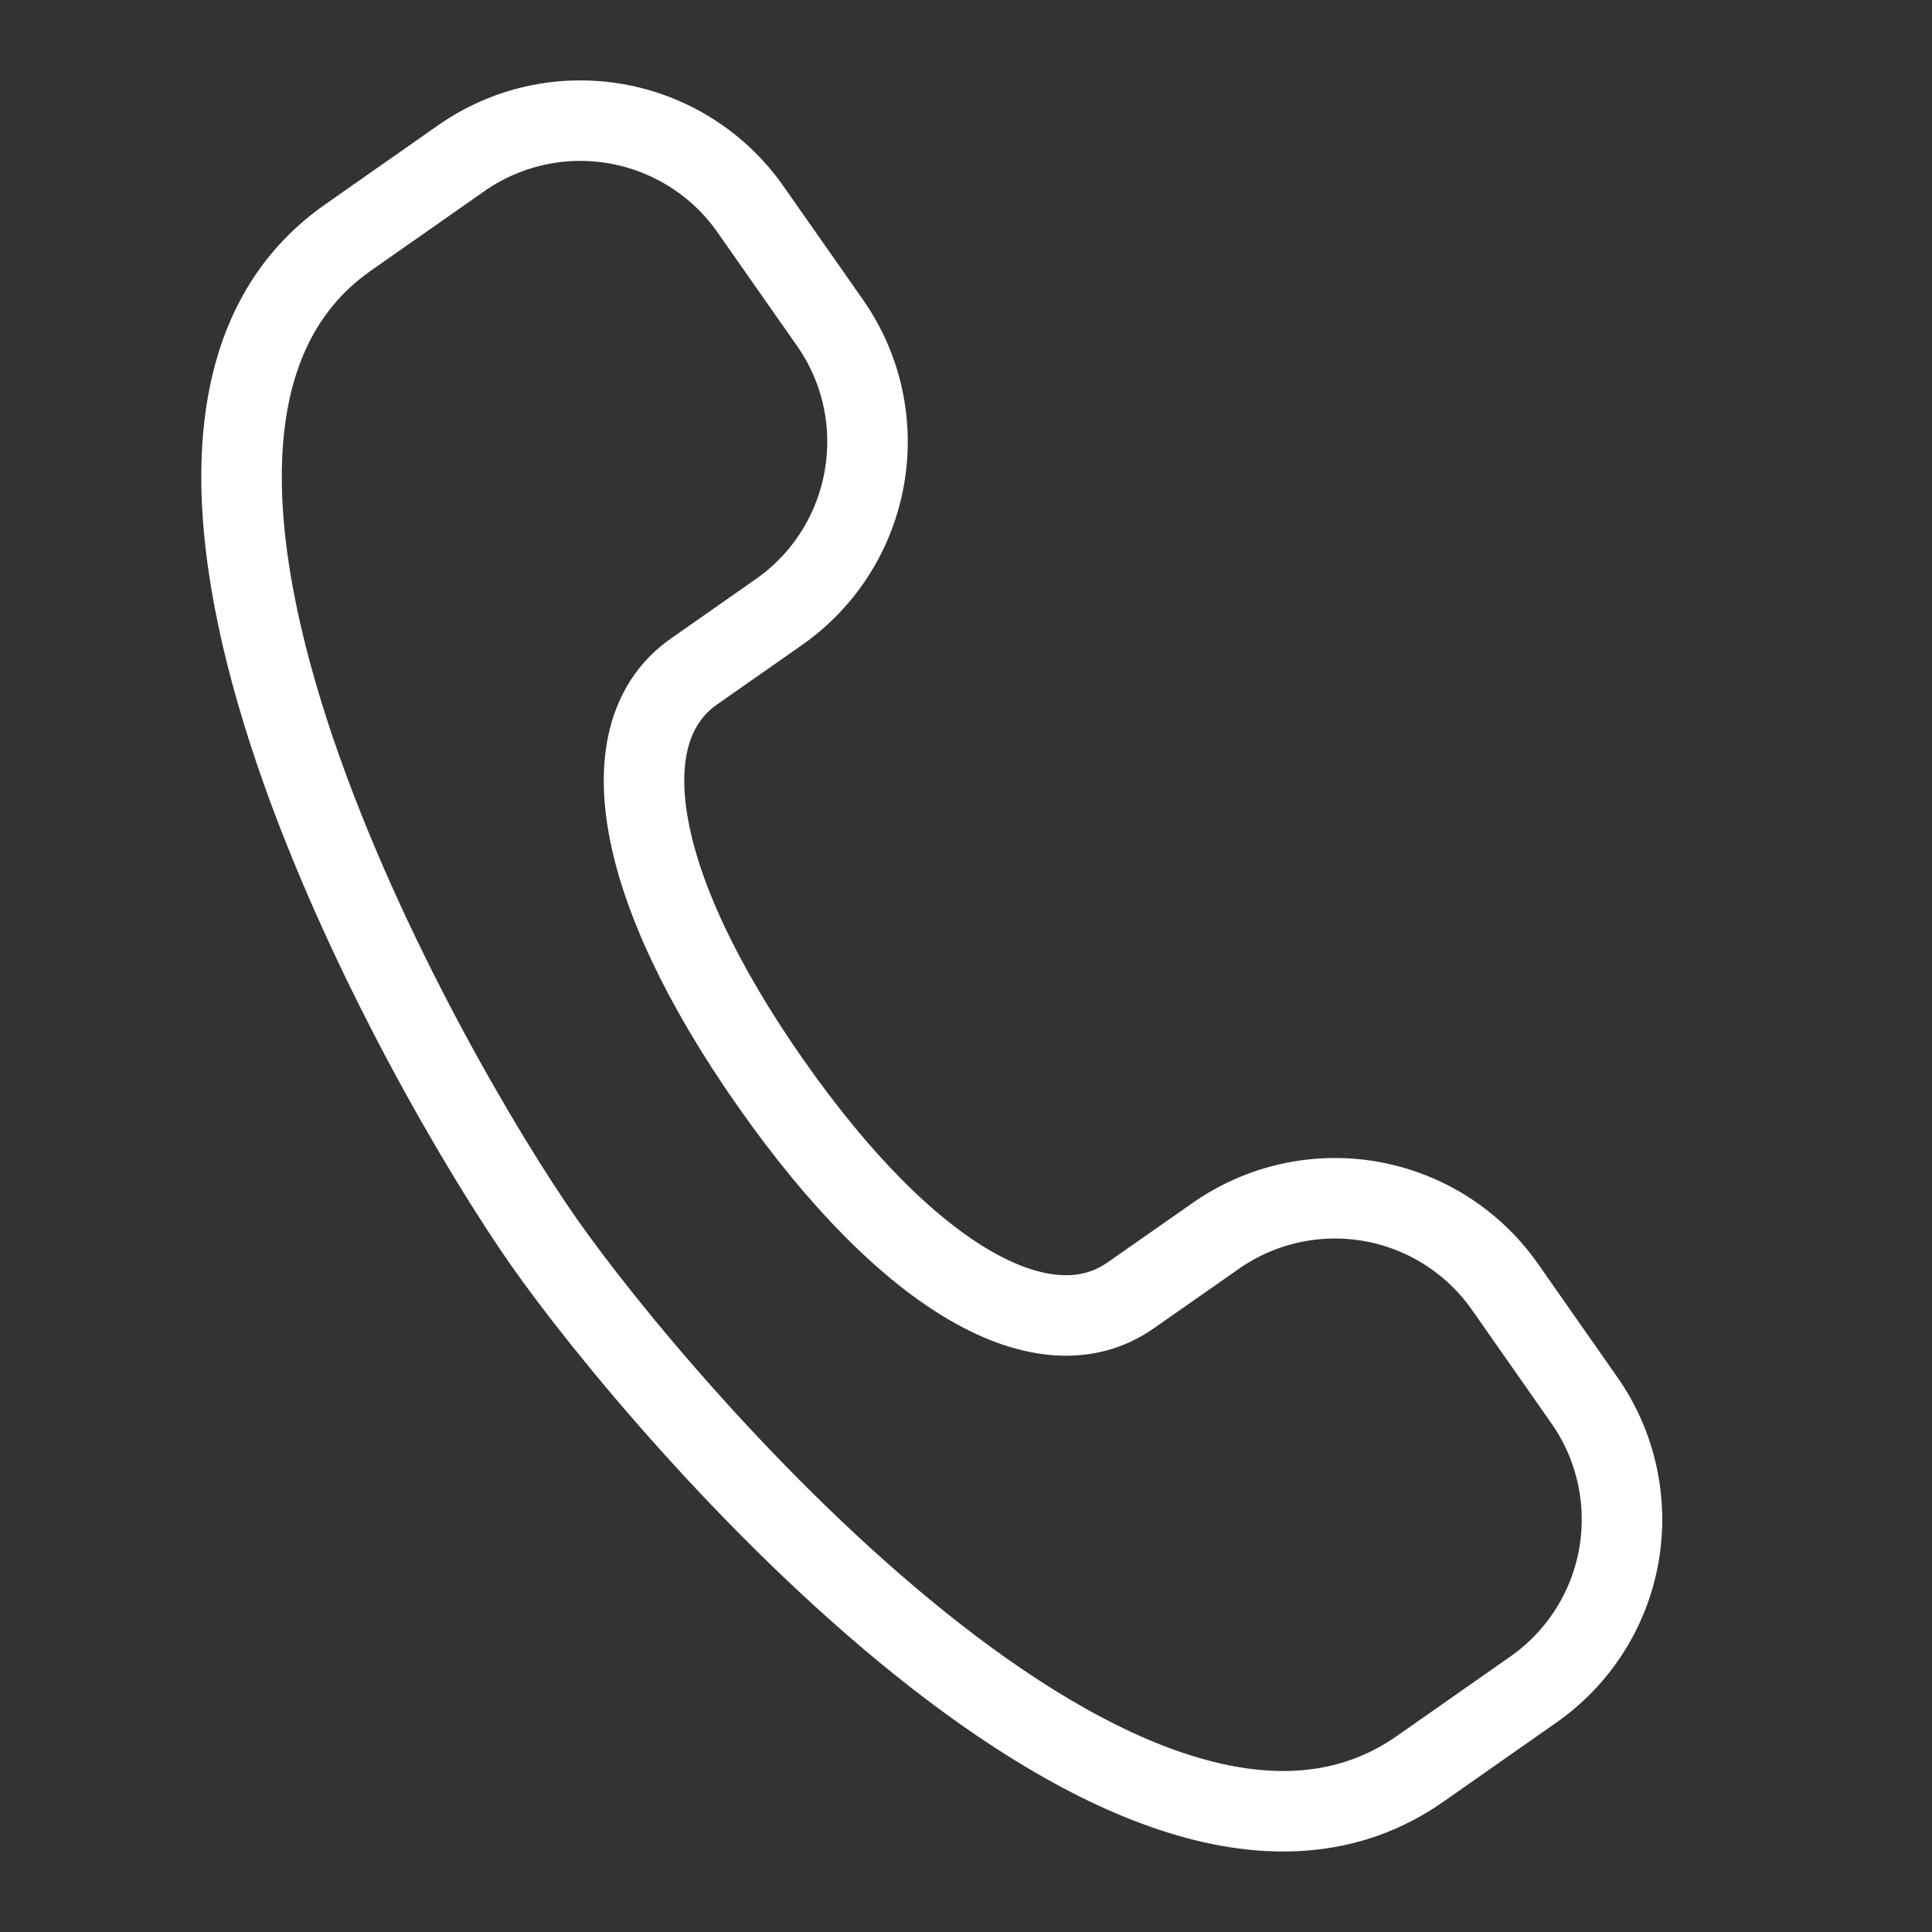 <svg width="24" height="24" viewBox="0 0 24 24" fill="none" xmlns="http://www.w3.org/2000/svg">
<rect x="0" y="0" width="24" height="24" fill="#333333" stroke="none"/>
<g clip-path="url(#clip0_316_3046)">
<path fill-rule="evenodd" clip-rule="evenodd" d="M6.753 15.424C8.233 17.537 14.117 24.441 17.639 21.975L19.048 20.988C19.609 20.596 19.991 19.997 20.11 19.323C20.228 18.649 20.075 17.955 19.682 17.395L18.695 15.985C18.302 15.424 17.703 15.043 17.029 14.924C16.355 14.806 15.662 14.96 15.102 15.353L14.045 16.092C12.989 16.832 11.297 15.916 9.571 13.451C7.845 10.986 7.563 9.083 8.619 8.343L9.676 7.603C10.843 6.785 11.127 5.176 10.31 4.009L9.323 2.6C8.931 2.039 8.331 1.657 7.657 1.538C6.983 1.419 6.29 1.573 5.729 1.966L4.32 2.953C0.8 5.42 5.273 13.31 6.753 15.424Z" stroke="white"/>
</g>
<defs>
<clipPath id="clip0_316_3046">
<rect width="24" height="24" fill="white"/>
</clipPath>
</defs>
</svg>

